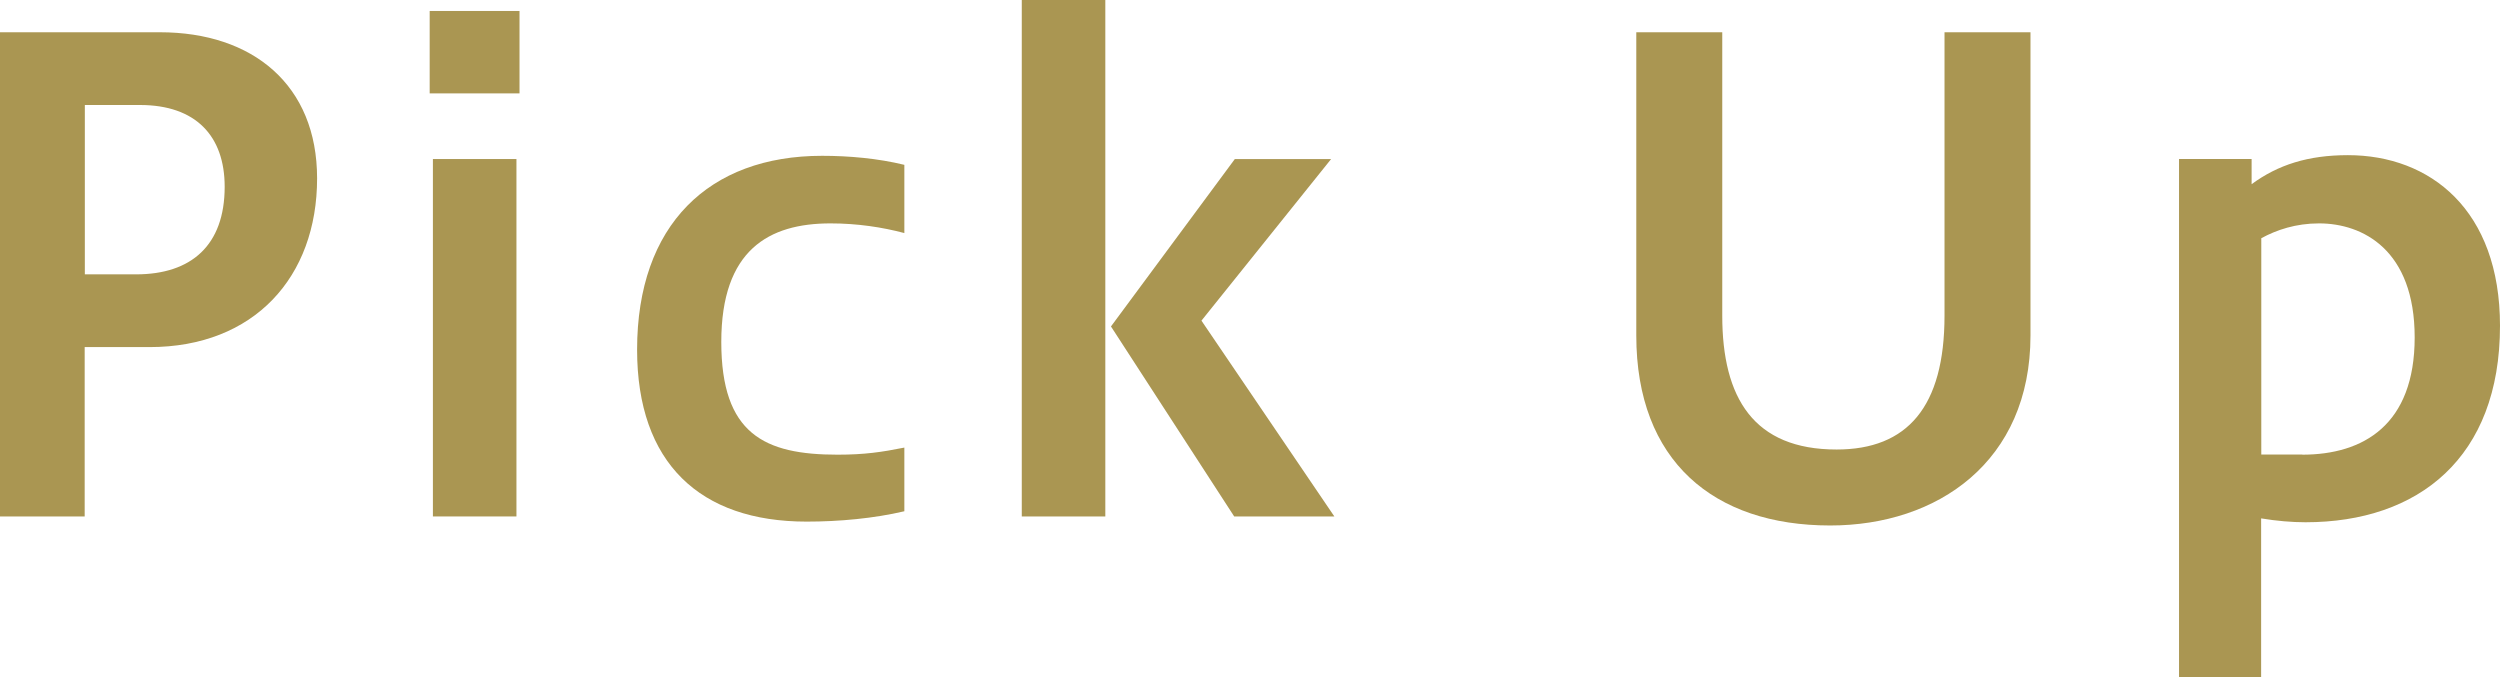 <?xml version="1.0" encoding="UTF-8"?>
<svg id="_レイヤー_2" data-name="レイヤー 2" xmlns="http://www.w3.org/2000/svg" viewBox="0 0 155 42">
  <defs>
    <style>
      .cls-1 {
        fill: #aa9652;
      }
    </style>
  </defs>
  <g id="_内容" data-name="内容">
    <g>
      <path class="cls-1" d="M0,32.02V2h9.91c5.77,0,9.75,3.27,9.75,9.06,0,6.11-3.9,10.46-10.39,10.46h-4.02v10.5H0ZM5.26,6.51v10.5h3.18c3.42,0,5.49-1.8,5.49-5.43,0-3.15-1.79-5.07-5.25-5.07h-3.42Z"/>
      <path class="cls-1" d="M26.64,5.79V.68h5.57v5.11h-5.57ZM26.84,32.02V9.86h5.18v22.16h-5.18Z"/>
      <path class="cls-1" d="M56.06,31.7c-1.87.44-4.02.64-6.05.64-6.61,0-10.51-3.63-10.51-10.66,0-7.75,4.46-12.02,11.47-12.02,1.67,0,3.46.16,5.1.56v4.23c-1.35-.36-2.91-.6-4.58-.6-3.82,0-6.77,1.64-6.77,7.35s2.67,6.99,7.21,6.99c1.67,0,2.75-.16,4.14-.44v3.95Z"/>
      <path class="cls-1" d="M63.35,32.02V0h5.18v32.02h-5.18ZM76.52,32.02l-7.64-11.78,7.68-10.38h5.97l-8.04,10.02,8.24,12.14h-6.21Z"/>
      <path class="cls-1" d="M120.56,2h5.33v18.8c0,7.83-5.77,11.78-12.42,11.78-7.21,0-12.02-3.99-12.02-11.78V2h5.33v17.57c0,5.11,1.95,8.3,7.09,8.3,4.38,0,6.69-2.64,6.69-8.3V2Z"/>
      <path class="cls-1" d="M135.1,42V9.86h4.5v1.56c1.63-1.2,3.5-1.8,5.97-1.8,5.1,0,9.43,3.39,9.43,10.58,0,8.18-5.06,12.18-12.06,12.18-.84,0-1.79-.08-2.75-.24v9.86h-5.1ZM142.74,28.19c3.78,0,6.97-1.84,6.97-7.27s-3.22-7.07-5.93-7.07c-1.43,0-2.63.4-3.58.92v13.41h2.55Z"/>
    </g>
  </g>
</svg>